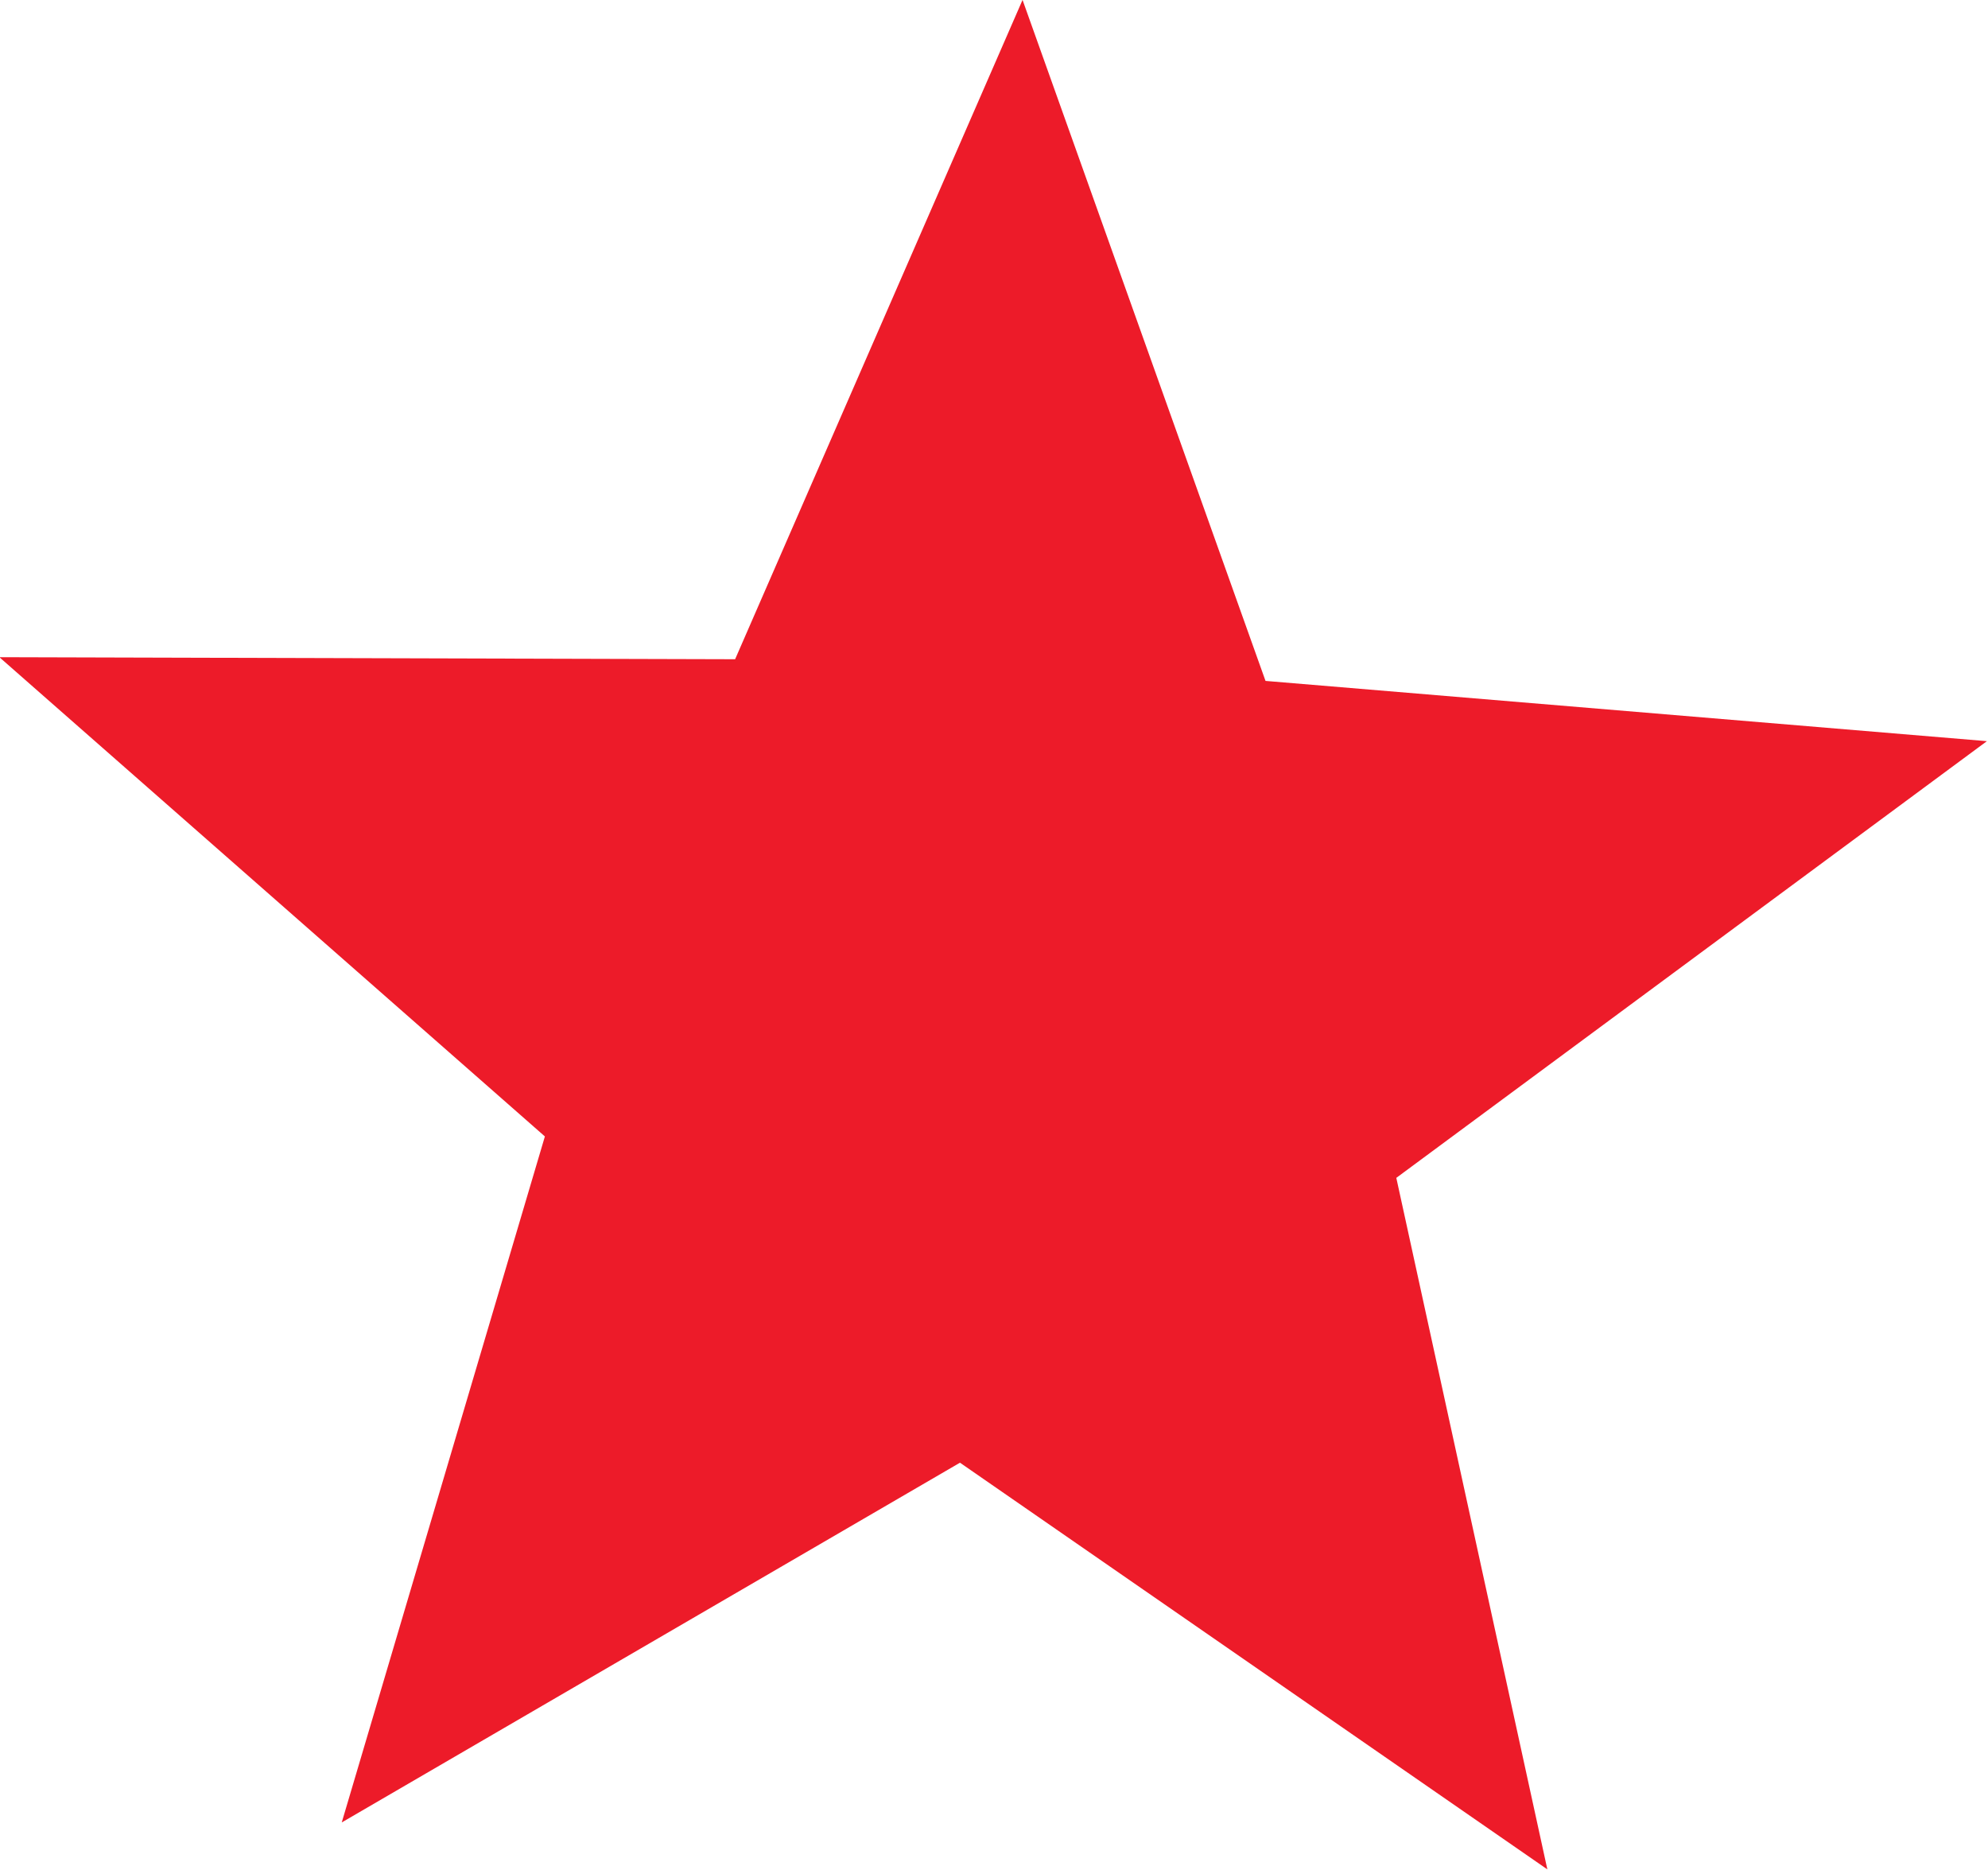 <svg xmlns="http://www.w3.org/2000/svg" width="63.478" height="59.691"><path d="m56.88 25.303 17.624.049 6.885-15.789 5.82 16.308 17.28 1.443-14.147 10.458 3.618 16.56-14.07-9.739-14.809 8.615 4.866-16.428L56.88 25.303" style="fill:#ed1b29;fill-opacity:1;fill-rule:nonzero;stroke:none;stroke-width:.488" transform="matrix(1.333 0 0 1.333 -75.841 -12.75)"/></svg>